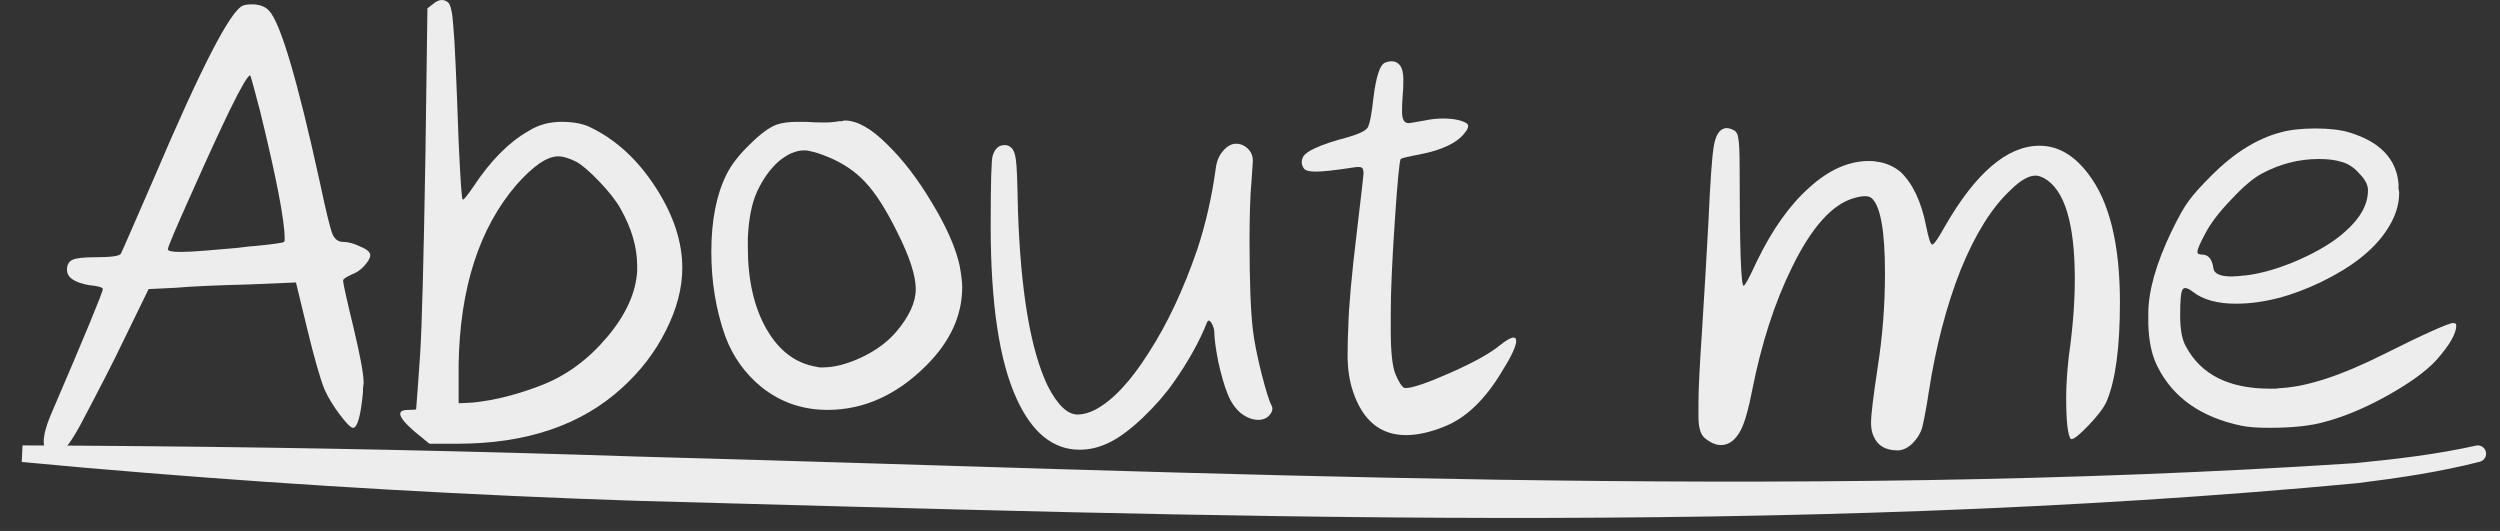 <?xml version="1.0" encoding="utf-8"?>
<svg xmlns="http://www.w3.org/2000/svg" fill="none" height="100%" overflow="visible" preserveAspectRatio="none" style="display: block;" viewBox="0 0 113 24" width="100%">
<rect x="0" y="0" width="113" height="24" fill="#333333" stroke="none"/>
<g id="Frame 6">
<g id="About me">
<path d="M11.757 5.027C11.476 3.947 11.326 3.407 11.306 3.407C11.207 3.407 10.906 3.917 10.406 4.937C9.967 5.837 9.387 7.097 8.667 8.717C7.947 10.317 7.587 11.167 7.587 11.267C7.587 11.347 7.777 11.387 8.157 11.387C8.437 11.387 8.817 11.367 9.297 11.327C9.777 11.287 10.246 11.247 10.707 11.207C11.166 11.147 11.447 11.117 11.546 11.117C12.347 11.037 12.777 10.977 12.836 10.937C12.857 10.937 12.867 10.887 12.867 10.787C12.867 9.967 12.496 8.047 11.757 5.027ZM10.976 0.257C11.056 0.217 11.197 0.197 11.396 0.197C11.716 0.197 11.966 0.287 12.146 0.467C12.666 0.987 13.437 3.577 14.457 8.237C14.736 9.557 14.927 10.337 15.027 10.577C15.127 10.817 15.296 10.937 15.537 10.937C15.757 10.937 16.006 11.007 16.287 11.147C16.587 11.267 16.736 11.397 16.736 11.537C16.736 11.657 16.646 11.817 16.466 12.017C16.306 12.197 16.116 12.327 15.896 12.407C15.636 12.527 15.507 12.617 15.507 12.677C15.507 12.797 15.666 13.517 15.986 14.837C16.287 16.097 16.436 16.917 16.436 17.297C16.436 17.357 16.427 17.437 16.407 17.537C16.407 17.617 16.407 17.677 16.407 17.717C16.306 18.797 16.157 19.337 15.957 19.337C15.857 19.337 15.656 19.137 15.357 18.737C15.056 18.337 14.826 17.957 14.666 17.597C14.466 17.097 14.207 16.187 13.886 14.867L13.377 12.767L11.246 12.857C9.707 12.897 8.607 12.947 7.947 13.007L6.717 13.067L5.517 15.527C5.177 16.247 4.547 17.477 3.627 19.217C3.167 20.057 2.827 20.487 2.607 20.507H2.457C2.137 20.507 1.977 20.327 1.977 19.967C1.977 19.667 2.077 19.277 2.277 18.797C3.857 15.117 4.647 13.207 4.647 13.067C4.647 12.987 4.437 12.927 4.017 12.887C3.357 12.767 3.027 12.537 3.027 12.197C3.027 11.977 3.107 11.827 3.267 11.747C3.427 11.667 3.777 11.627 4.317 11.627C4.997 11.627 5.377 11.577 5.457 11.477C5.477 11.457 5.977 10.317 6.957 8.057C9.077 3.077 10.416 0.477 10.976 0.257Z" fill="#EDEDED"/>
<path d="M26.04 7.307C25.72 7.147 25.45 7.067 25.23 7.067C24.73 7.067 24.1 7.497 23.34 8.357C21.66 10.317 20.79 13.017 20.73 16.457V18.227L21.36 18.197C22.36 18.097 23.42 17.827 24.54 17.387C25.64 16.947 26.61 16.227 27.45 15.227C28.29 14.227 28.74 13.237 28.8 12.257V12.017C28.8 11.177 28.55 10.317 28.05 9.437C27.85 9.077 27.53 8.667 27.09 8.207C26.65 7.747 26.3 7.447 26.04 7.307ZM19.59 0.167C19.83 -0.033 20.05 -0.053 20.25 0.107C20.37 0.207 20.45 0.567 20.49 1.187C20.55 1.787 20.63 3.527 20.73 6.407C20.81 8.127 20.87 8.997 20.91 9.017C20.93 9.037 20.98 8.997 21.06 8.897C21.16 8.777 21.27 8.627 21.39 8.447C22.17 7.267 23 6.427 23.88 5.927C24.32 5.647 24.82 5.507 25.38 5.507C25.94 5.507 26.39 5.597 26.73 5.777C27.87 6.337 28.84 7.237 29.64 8.477C30.44 9.717 30.84 10.927 30.84 12.107C30.84 13.027 30.59 13.977 30.09 14.957C29.61 15.917 28.95 16.777 28.11 17.537C26.27 19.217 23.79 20.057 20.67 20.057H19.41L18.75 19.517C18.31 19.137 18.09 18.867 18.09 18.707C18.09 18.587 18.21 18.527 18.45 18.527C18.69 18.527 18.81 18.517 18.81 18.497C18.87 17.737 18.93 16.907 18.99 16.007C19.07 14.787 19.15 11.777 19.23 6.977L19.32 0.377L19.59 0.167Z" fill="#EDEDED"/>
<path d="M37.432 7.097C37.092 6.957 36.812 6.867 36.592 6.827C36.532 6.807 36.452 6.797 36.352 6.797C35.972 6.797 35.582 6.967 35.182 7.307C34.802 7.647 34.482 8.097 34.222 8.657C33.982 9.177 33.842 9.877 33.802 10.757V11.177C33.802 12.657 34.082 13.887 34.642 14.867C35.202 15.847 35.952 16.417 36.892 16.577C36.912 16.577 36.962 16.587 37.042 16.607C37.122 16.607 37.172 16.607 37.192 16.607C37.712 16.607 38.292 16.457 38.932 16.157C39.572 15.857 40.092 15.477 40.492 15.017C41.092 14.317 41.392 13.667 41.392 13.067C41.392 12.467 41.122 11.627 40.582 10.547C40.062 9.487 39.572 8.717 39.112 8.237C38.672 7.757 38.112 7.377 37.432 7.097ZM35.122 5.627C35.362 5.547 35.672 5.507 36.052 5.507H36.412C36.692 5.527 36.972 5.537 37.252 5.537C37.492 5.537 37.722 5.517 37.942 5.477C37.982 5.477 38.022 5.477 38.062 5.477C38.102 5.457 38.142 5.447 38.182 5.447C38.742 5.447 39.382 5.807 40.102 6.527C40.822 7.227 41.502 8.117 42.142 9.197C42.782 10.257 43.192 11.187 43.372 11.987C43.452 12.427 43.492 12.757 43.492 12.977C43.492 14.257 42.952 15.437 41.872 16.517C40.532 17.857 39.042 18.527 37.402 18.527C36.282 18.527 35.292 18.187 34.432 17.507C33.672 16.887 33.122 16.117 32.782 15.197C32.362 14.017 32.152 12.747 32.152 11.387C32.152 9.967 32.382 8.797 32.842 7.877C33.062 7.437 33.412 6.987 33.892 6.527C34.372 6.047 34.782 5.747 35.122 5.627Z" fill="#EDEDED"/>
<path d="M44.869 7.037C44.969 6.717 45.149 6.557 45.409 6.557C45.529 6.557 45.629 6.597 45.709 6.677C45.809 6.757 45.879 6.937 45.919 7.217C45.959 7.497 45.989 8.237 46.009 9.437C46.129 13.157 46.579 15.827 47.359 17.447C47.799 18.307 48.249 18.737 48.709 18.737C48.949 18.737 49.209 18.667 49.489 18.527C50.289 18.107 51.099 17.247 51.919 15.947C52.759 14.647 53.489 13.097 54.109 11.297C54.489 10.157 54.769 8.937 54.949 7.637C54.989 7.297 55.099 7.027 55.279 6.827C55.459 6.607 55.659 6.497 55.879 6.497C56.079 6.497 56.259 6.577 56.419 6.737C56.559 6.877 56.629 7.057 56.629 7.277C56.629 7.317 56.609 7.617 56.569 8.177C56.509 8.817 56.479 9.717 56.479 10.877C56.479 12.717 56.529 14.057 56.629 14.897C56.689 15.417 56.819 16.077 57.019 16.877C57.219 17.657 57.369 18.137 57.469 18.317C57.549 18.457 57.519 18.607 57.379 18.767C57.259 18.907 57.089 18.977 56.869 18.977C56.609 18.977 56.349 18.877 56.089 18.677C55.829 18.457 55.629 18.167 55.489 17.807C55.349 17.467 55.209 16.987 55.069 16.367C54.949 15.747 54.889 15.307 54.889 15.047C54.889 14.887 54.839 14.727 54.739 14.567C54.659 14.467 54.599 14.467 54.559 14.567C54.219 15.427 53.719 16.327 53.059 17.267C52.699 17.787 52.229 18.327 51.649 18.887C51.069 19.427 50.569 19.797 50.149 19.997C49.709 20.217 49.259 20.327 48.799 20.327C47.599 20.327 46.649 19.557 45.949 18.017C45.169 16.317 44.779 13.717 44.779 10.217C44.779 8.277 44.809 7.217 44.869 7.037Z" fill="#EDEDED"/>
<path d="M62.592 2.837C62.892 2.717 63.122 2.757 63.282 2.957C63.382 3.097 63.432 3.307 63.432 3.587C63.432 3.867 63.422 4.107 63.402 4.307C63.382 4.527 63.372 4.777 63.372 5.057C63.372 5.397 63.472 5.567 63.672 5.567C63.712 5.567 63.952 5.527 64.392 5.447C64.672 5.387 64.952 5.357 65.232 5.357C65.692 5.357 66.042 5.427 66.282 5.567C66.402 5.647 66.382 5.787 66.222 5.987C65.882 6.447 65.202 6.777 64.182 6.977C63.642 7.077 63.352 7.147 63.312 7.187C63.252 7.287 63.162 8.237 63.042 10.037C62.922 11.817 62.862 13.187 62.862 14.147V14.957C62.862 15.897 62.932 16.547 63.072 16.907C63.232 17.287 63.372 17.497 63.492 17.537H63.552C63.852 17.537 64.522 17.307 65.562 16.847C66.602 16.387 67.342 15.977 67.782 15.617C68.082 15.377 68.292 15.257 68.412 15.257C68.492 15.257 68.532 15.307 68.532 15.407C68.532 15.647 68.312 16.117 67.872 16.817C67.112 18.077 66.252 18.897 65.292 19.277C64.652 19.537 64.072 19.667 63.552 19.667C62.392 19.667 61.592 19.007 61.152 17.687C60.992 17.207 60.912 16.667 60.912 16.067C60.912 15.587 60.922 15.167 60.942 14.807C60.962 13.887 61.092 12.437 61.332 10.457C61.532 8.777 61.632 7.907 61.632 7.847C61.632 7.687 61.602 7.597 61.542 7.577C61.502 7.537 61.362 7.537 61.122 7.577C60.342 7.697 59.792 7.757 59.472 7.757C59.172 7.757 58.992 7.707 58.932 7.607C58.832 7.467 58.812 7.317 58.872 7.157C58.952 6.857 59.642 6.537 60.942 6.197C61.422 6.057 61.712 5.917 61.812 5.777C61.912 5.617 62.002 5.157 62.082 4.397C62.202 3.457 62.372 2.937 62.592 2.837Z" fill="#EDEDED"/>
<path d="M77.941 5.807C78.061 5.767 78.211 5.797 78.391 5.897C78.491 5.957 78.551 6.077 78.571 6.257C78.611 6.437 78.631 6.867 78.631 7.547C78.631 11.127 78.691 12.917 78.811 12.917C78.871 12.917 79.071 12.547 79.411 11.807C80.111 10.367 80.901 9.257 81.781 8.477C82.661 7.677 83.561 7.277 84.481 7.277C84.641 7.277 84.761 7.287 84.841 7.307C85.261 7.367 85.621 7.527 85.921 7.787C86.461 8.307 86.841 9.117 87.061 10.217C87.161 10.737 87.251 11.017 87.331 11.057C87.411 11.057 87.601 10.787 87.901 10.247C89.301 7.807 90.731 6.587 92.191 6.587C93.011 6.587 93.741 7.007 94.381 7.847C95.341 9.087 95.821 11.027 95.821 13.667C95.821 15.707 95.621 17.197 95.221 18.137C95.101 18.417 94.831 18.777 94.411 19.217C94.011 19.637 93.751 19.847 93.631 19.847H93.601C93.461 19.667 93.391 19.037 93.391 17.957C93.391 17.437 93.431 16.817 93.511 16.097C93.691 14.837 93.781 13.677 93.781 12.617C93.781 10.097 93.321 8.577 92.401 8.057C92.241 7.977 92.111 7.937 92.011 7.937C91.691 7.937 91.311 8.157 90.871 8.597C90.031 9.377 89.281 10.577 88.621 12.197C87.981 13.817 87.501 15.657 87.181 17.717C87.081 18.377 86.981 18.917 86.881 19.337C86.801 19.597 86.651 19.837 86.431 20.057C86.211 20.257 85.991 20.357 85.771 20.357C85.231 20.357 84.871 20.147 84.691 19.727C84.611 19.567 84.571 19.357 84.571 19.097C84.571 18.757 84.671 17.927 84.871 16.607C85.091 15.207 85.201 13.787 85.201 12.347C85.201 10.447 85.001 9.317 84.601 8.957C84.461 8.837 84.191 8.837 83.791 8.957C82.811 9.237 81.881 10.277 81.001 12.077C80.221 13.657 79.621 15.507 79.201 17.627C79.041 18.467 78.871 19.067 78.691 19.427C78.451 19.887 78.151 20.117 77.791 20.117C77.551 20.117 77.301 20.007 77.041 19.787C76.861 19.627 76.771 19.307 76.771 18.827V18.167C76.771 17.627 76.821 16.607 76.921 15.107C77.041 13.227 77.141 11.537 77.221 10.037C77.301 8.237 77.381 7.097 77.461 6.617C77.541 6.137 77.701 5.867 77.941 5.807Z" fill="#EDEDED"/>
<path d="M105.803 7.307C105.543 7.227 105.213 7.187 104.813 7.187C103.913 7.187 103.053 7.407 102.233 7.847C101.853 8.047 101.393 8.437 100.853 9.017C100.313 9.577 99.924 10.087 99.683 10.547C99.444 10.987 99.323 11.267 99.323 11.387C99.323 11.467 99.394 11.507 99.534 11.507C99.814 11.507 99.984 11.707 100.043 12.107C100.063 12.367 100.343 12.497 100.883 12.497C101.003 12.497 101.243 12.477 101.603 12.437C102.323 12.337 103.113 12.097 103.973 11.717C104.853 11.317 105.533 10.897 106.013 10.457C106.693 9.857 107.033 9.237 107.033 8.597C107.033 8.357 106.903 8.107 106.643 7.847C106.403 7.567 106.123 7.387 105.803 7.307ZM103.073 5.987C103.493 5.867 104.023 5.807 104.663 5.807C105.283 5.807 105.793 5.867 106.193 5.987C107.573 6.407 108.313 7.177 108.413 8.297C108.413 8.357 108.413 8.437 108.413 8.537C108.433 8.617 108.443 8.677 108.443 8.717C108.443 9.297 108.243 9.877 107.843 10.457C107.263 11.317 106.293 12.077 104.933 12.737C103.573 13.397 102.283 13.727 101.063 13.727C100.223 13.727 99.573 13.547 99.114 13.187C98.853 12.987 98.694 12.967 98.633 13.127C98.573 13.247 98.543 13.627 98.543 14.267C98.543 14.907 98.633 15.377 98.814 15.677C99.493 16.937 100.753 17.567 102.593 17.567C102.653 17.567 102.743 17.567 102.863 17.567C103.003 17.547 103.103 17.537 103.163 17.537C104.343 17.457 105.853 16.957 107.693 16.037C109.613 15.077 110.683 14.597 110.903 14.597L110.993 14.627C111.013 14.647 111.023 14.677 111.023 14.717C111.023 15.077 110.723 15.597 110.123 16.277C109.663 16.777 108.933 17.307 107.933 17.867C106.933 18.427 105.983 18.827 105.083 19.067C104.463 19.247 103.623 19.337 102.563 19.337C102.043 19.337 101.633 19.307 101.333 19.247C99.493 18.867 98.224 17.977 97.523 16.577C97.263 16.077 97.124 15.427 97.103 14.627V14.177C97.103 13.157 97.454 11.917 98.153 10.457C98.474 9.797 98.734 9.337 98.933 9.077C99.133 8.797 99.474 8.417 99.954 7.937C100.973 6.917 102.013 6.267 103.073 5.987Z" fill="#EDEDED"/>
</g>
<path d="M1.018 20.132C1.006 20.382 0.994 20.631 0.982 20.881C2.778 21.053 4.657 21.216 6.51 21.366C13.892 21.966 21.303 22.387 28.724 22.635C54.642 23.333 80.681 24.271 106.569 21.838C108.476 21.598 110.272 21.334 112.089 20.871C112.185 20.846 112.267 20.785 112.318 20.7C112.369 20.615 112.385 20.514 112.362 20.418C112.338 20.322 112.277 20.24 112.193 20.188C112.108 20.136 112.007 20.12 111.911 20.142C111.911 20.142 111.911 20.142 111.911 20.142C110.145 20.537 108.361 20.746 106.469 20.933C80.703 22.628 54.674 21.335 28.79 20.636C21.377 20.389 13.965 20.235 6.564 20.168C4.706 20.15 2.821 20.137 1.018 20.132Z" fill="#EDEDED" id="Vector 1"/>
</g>
</svg>